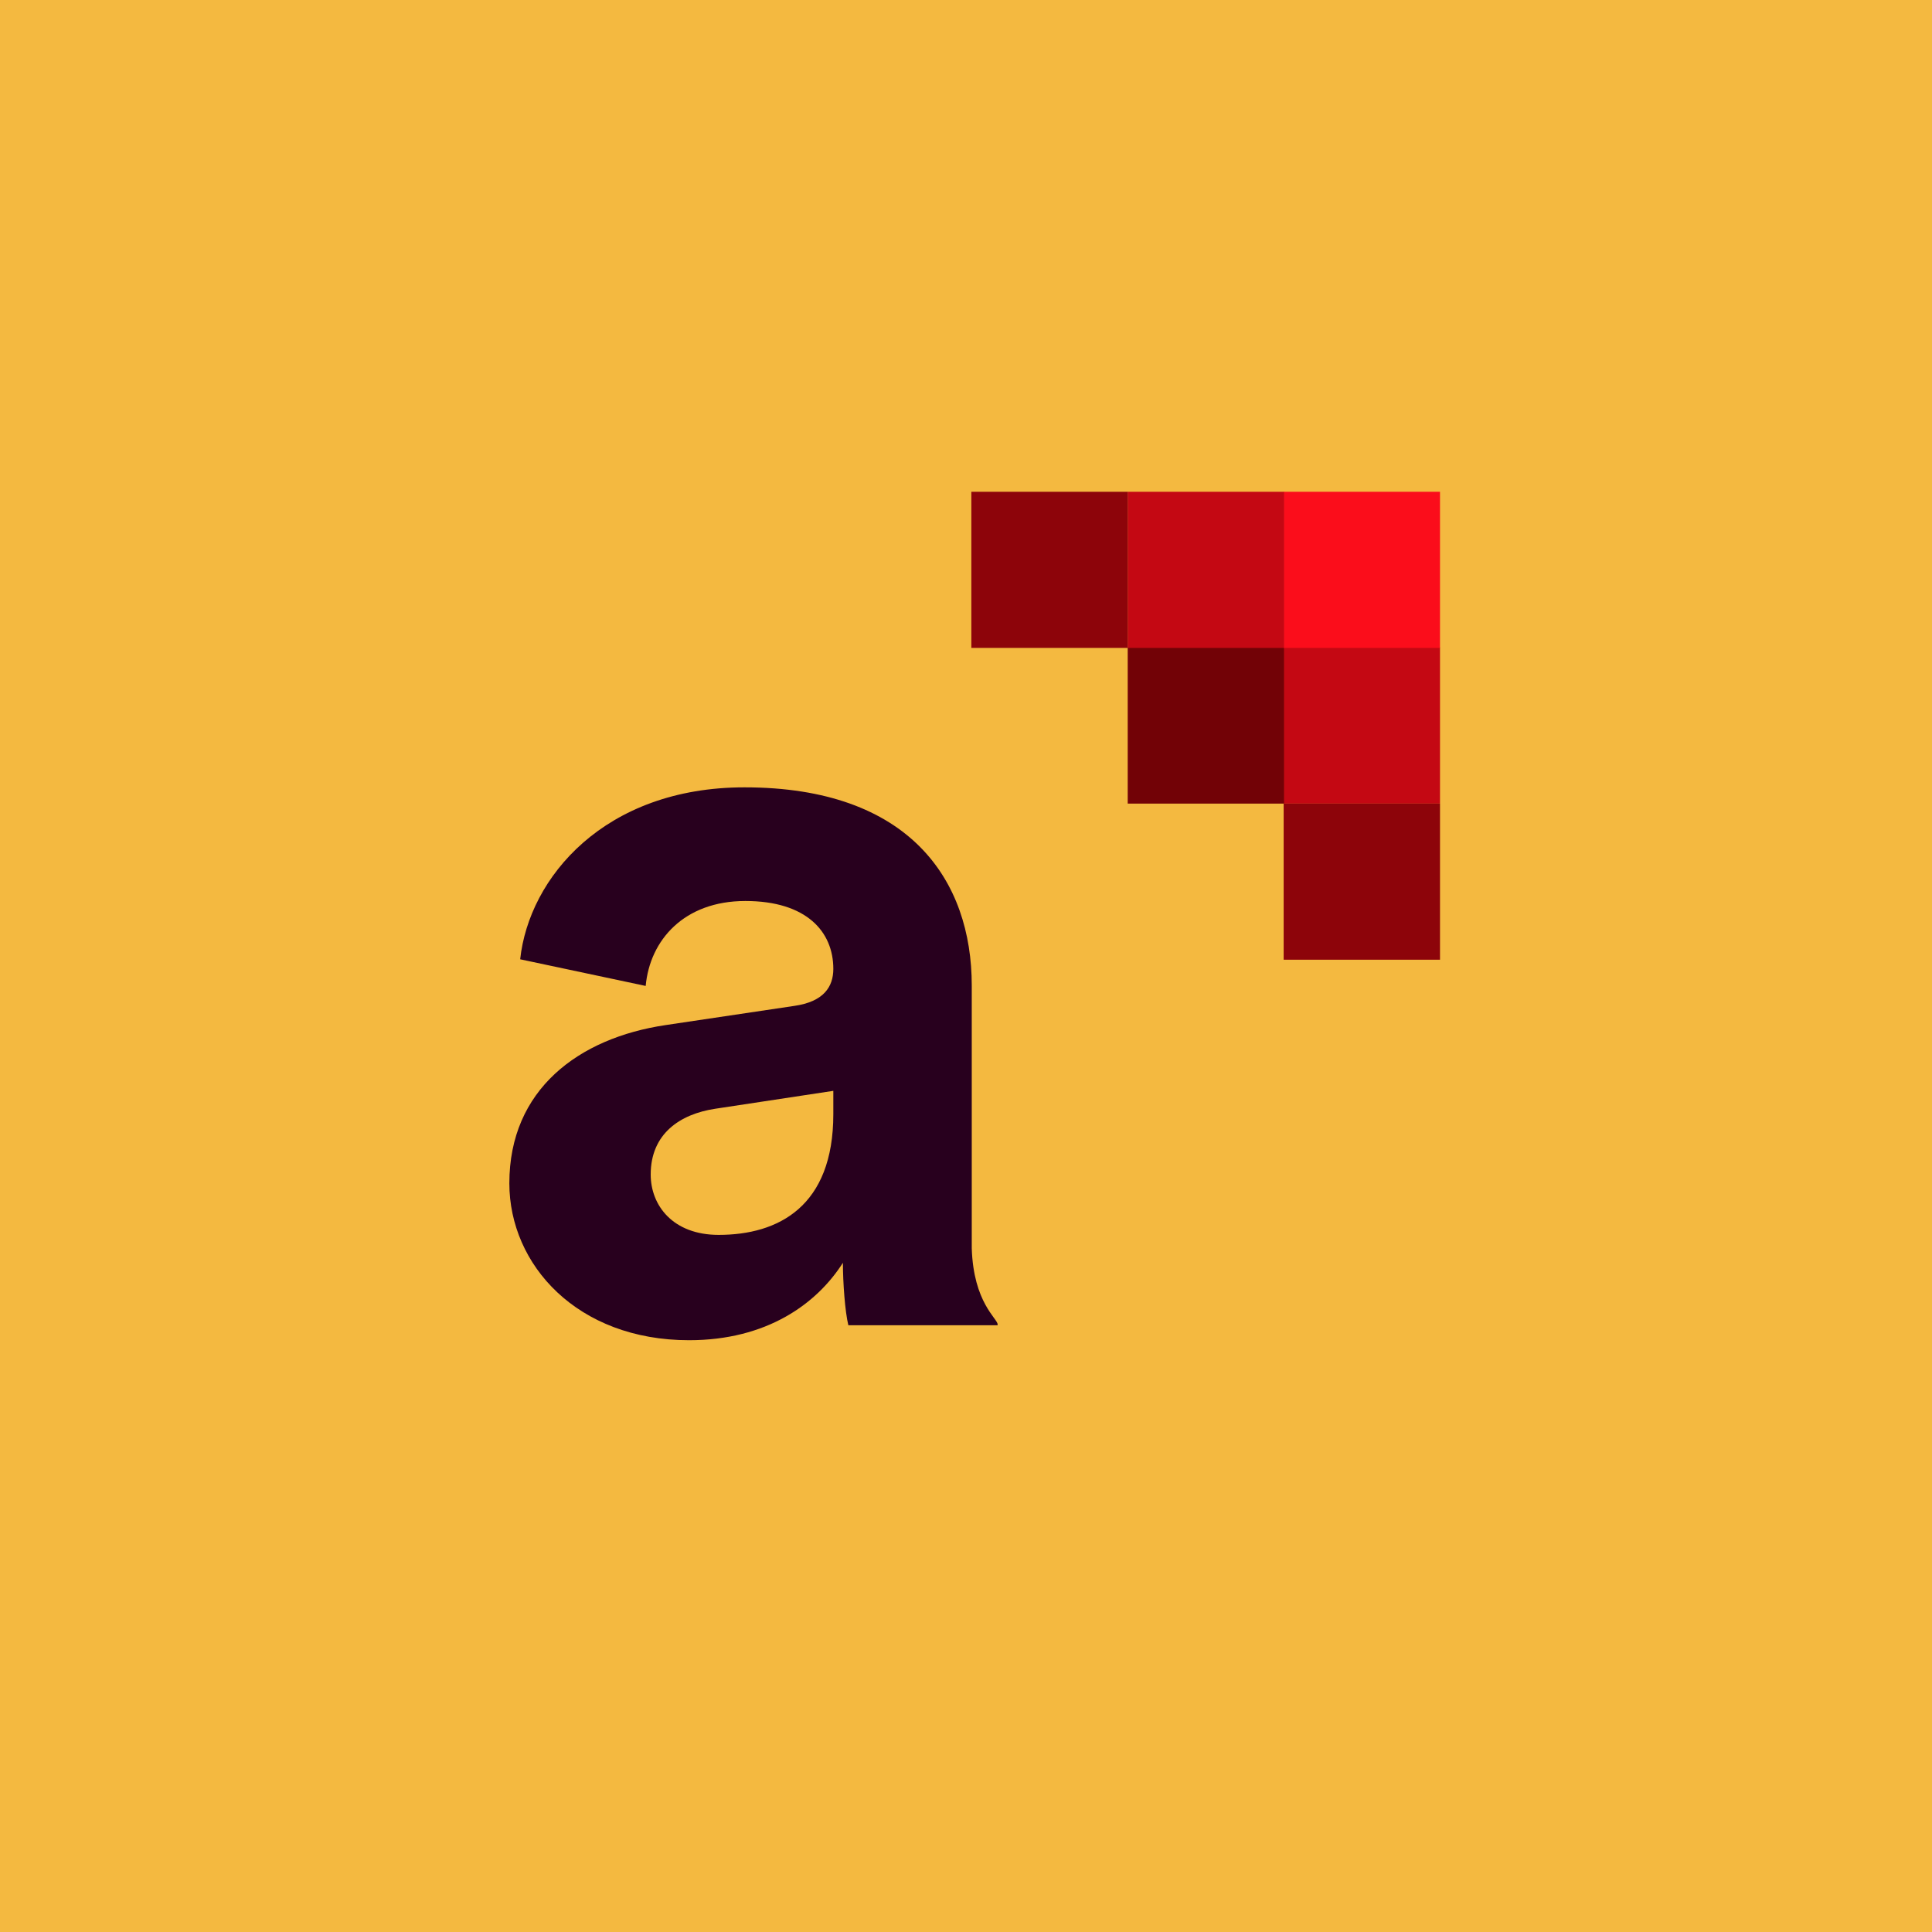 <?xml version="1.0" encoding="UTF-8"?> <svg xmlns="http://www.w3.org/2000/svg" width="110" height="110" viewBox="0 0 110 110" fill="none"><rect width="110" height="110" fill="#F5F5F5"></rect><g id="Headquarter Sales"><rect width="1440" height="9212.48" transform="translate(0 -2398)" fill="white"></rect><g id="Media / 36 /" clip-path="url(#clip0_454_23589)"><rect width="1440" height="526" fill="white"></rect><g id="Container"><g id="Group 128"><rect id="Rectangle 221" width="110" height="110" fill="#F4B940"></rect><g id="color"><g id="Group"><g id="Group_2"><g id="Group_3"><path id="Vector" d="M73.086 45.754H81.988V36.865H73.086V45.754Z" fill="#C40813"></path><path id="Vector_2" d="M64.207 45.754H73.109V36.865H64.207V45.754Z" fill="#720206"></path><path id="Vector_3" d="M73.086 54.642H81.988V45.753H73.086V54.642Z" fill="#8D040A"></path><path id="Vector_4" d="M73.086 36.889H81.988V28H73.086V36.889Z" fill="#FB0D1B"></path><path id="Vector_5" d="M64.207 36.889H73.109V28H64.207V36.889Z" fill="#C40813"></path><path id="Vector_6" d="M55.304 36.889H64.207V28H55.304V36.889Z" fill="#8D040A"></path></g><g id="Group_4"><path id="Vector_7" d="M56.8 75.406C56.8 75.074 55.423 74.173 55.328 71.068C55.328 70.949 55.328 70.855 55.328 70.736V56.111C55.328 50.138 51.814 44.828 42.389 44.828C34.413 44.828 30.116 49.972 29.617 54.618L36.763 56.135C37 53.528 38.947 51.299 42.437 51.299C45.927 51.299 47.446 53.053 47.446 55.163C47.446 56.182 46.9 57.036 45.214 57.273L37.903 58.363C32.941 59.098 29 62.037 29 67.37C29 72.016 32.87 76.306 39.232 76.306C43.648 76.306 46.496 74.244 47.992 71.897C47.992 73.035 48.111 74.671 48.301 75.453H55.684H56.8C56.8 75.453 56.8 75.429 56.8 75.406ZM47.446 63.435C47.446 68.698 44.312 70.309 40.917 70.309C38.306 70.309 37.048 68.626 37.048 66.872C37.048 64.573 38.686 63.435 40.727 63.127L47.446 62.108V63.435Z" fill="#28001E"></path></g></g></g></g></g></g></g></g><defs><clipPath id="clip0_454_23589"><rect width="1440" height="526" fill="white"></rect></clipPath></defs></svg> 